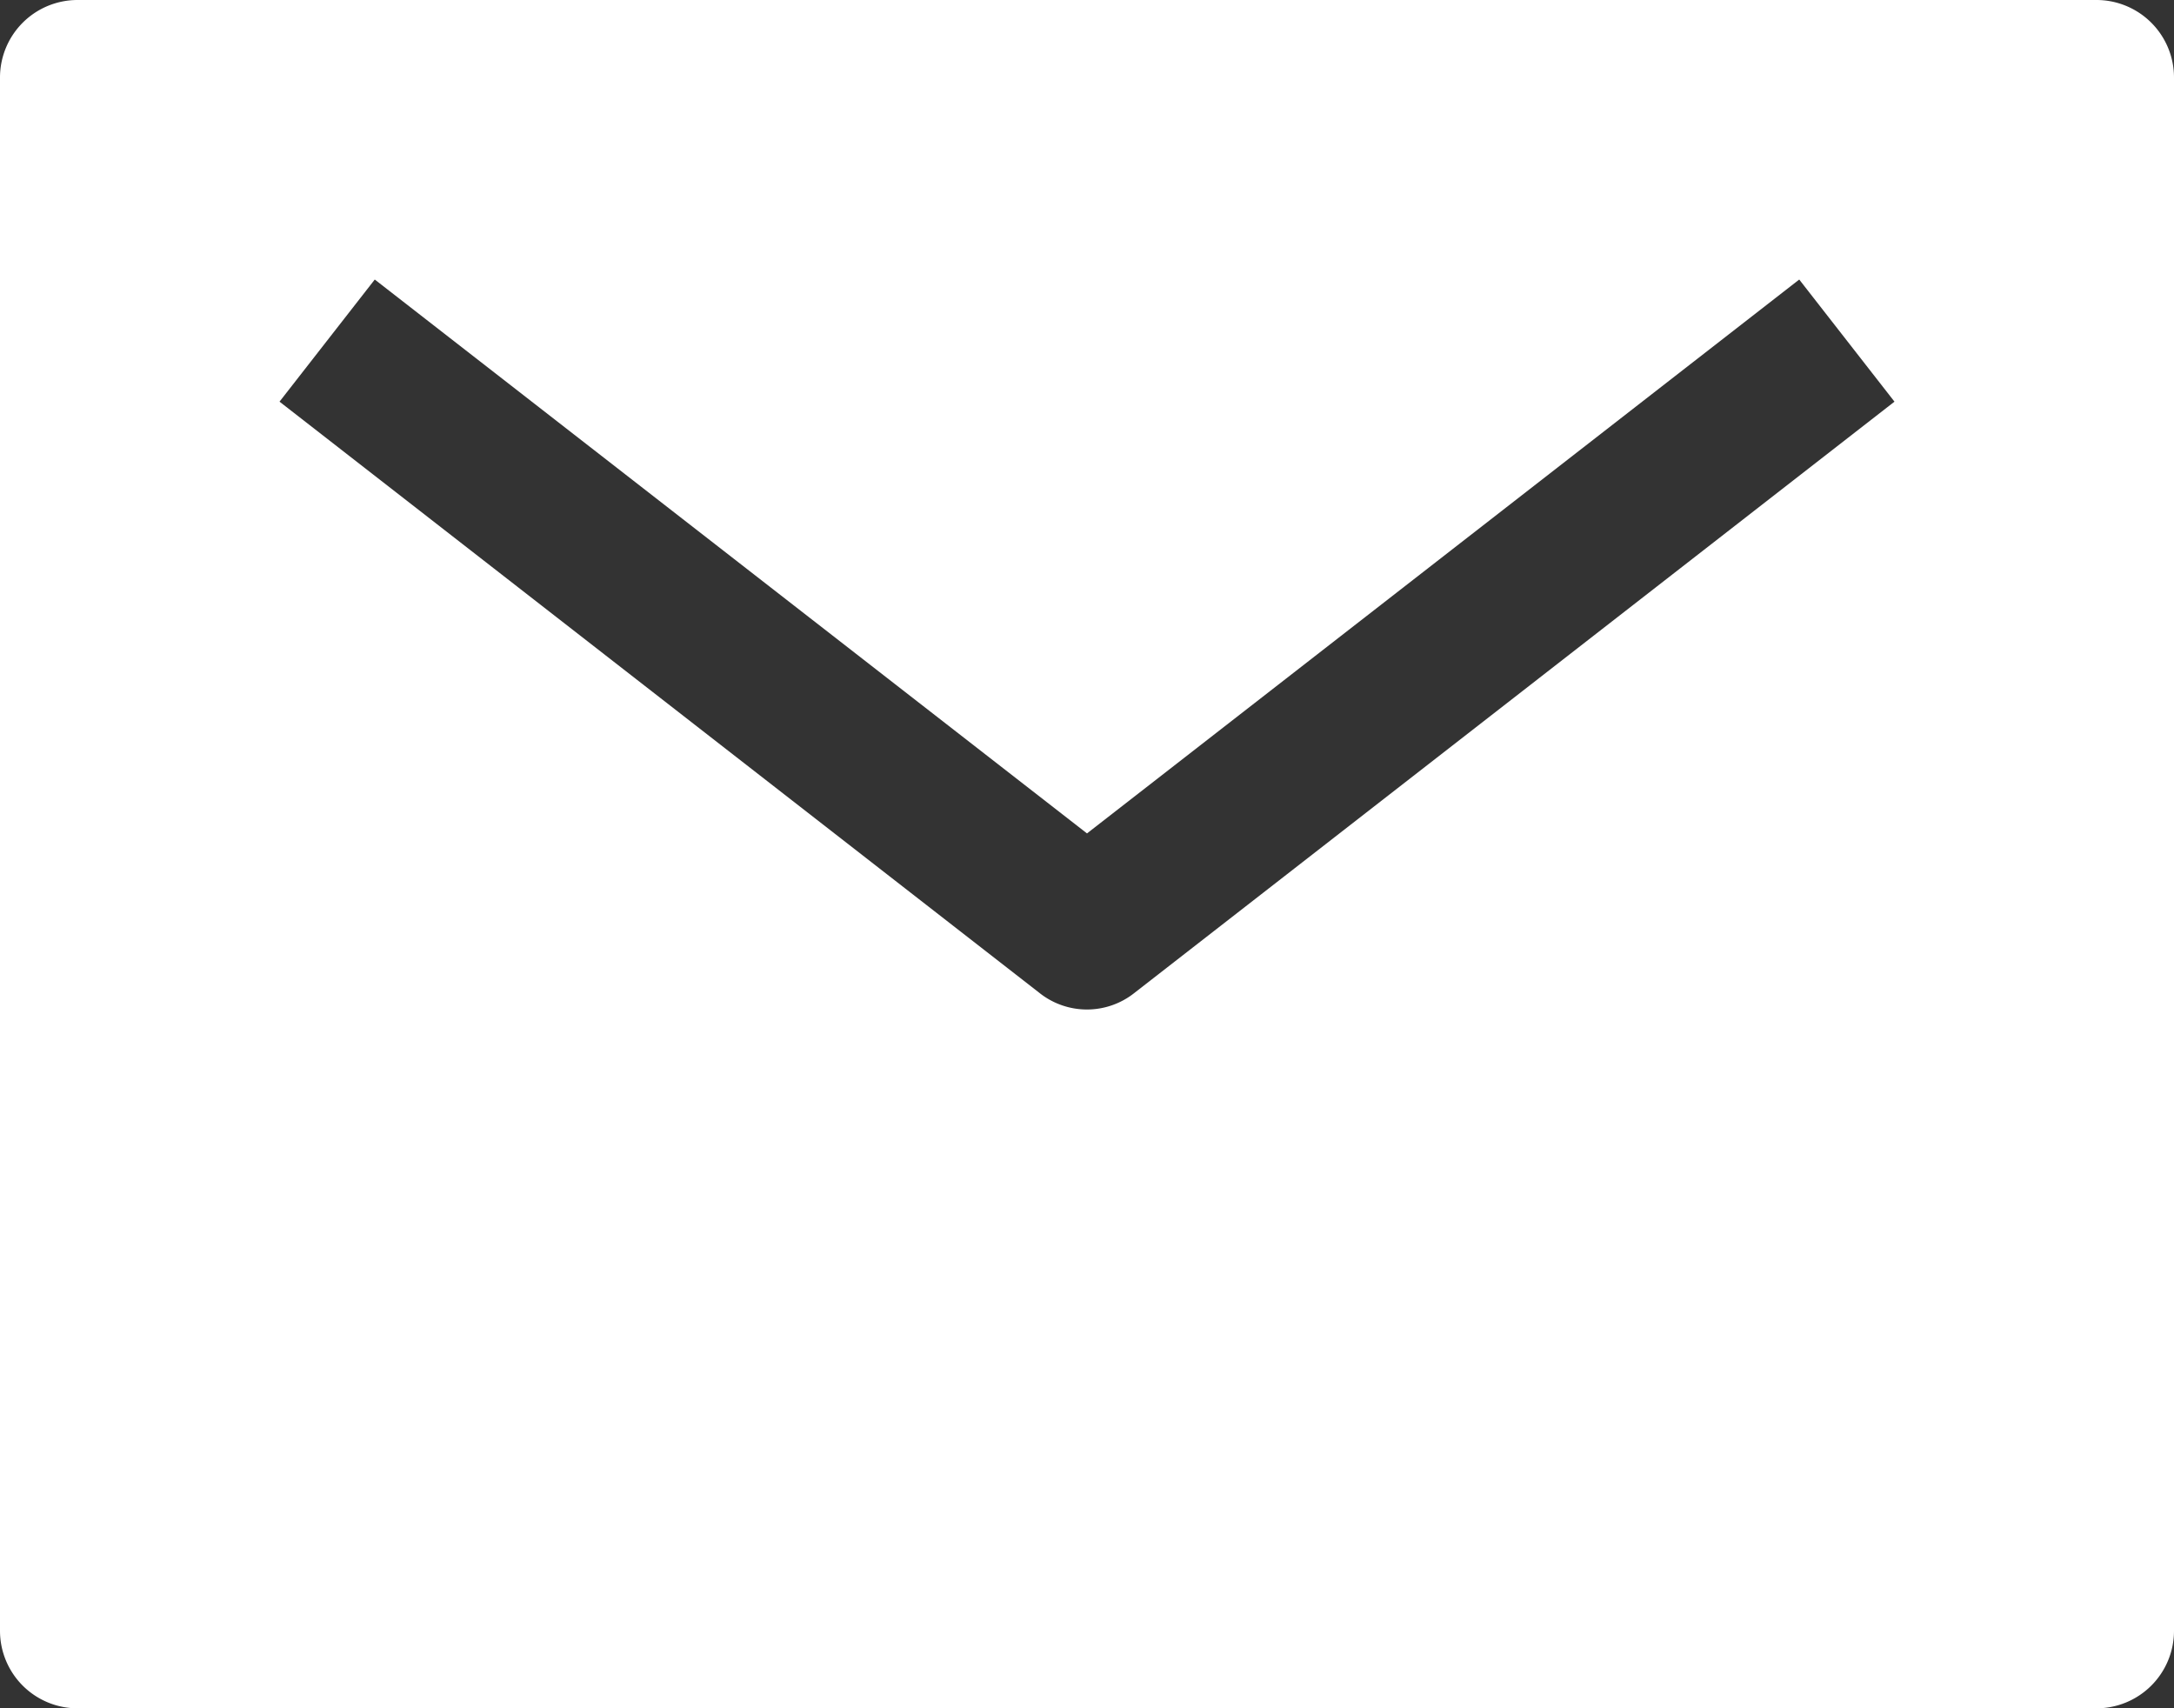 <svg xmlns="http://www.w3.org/2000/svg" width="17.554" height="13.793" viewBox="0 0 17.554 13.793">
  <rect x="0" y="0" width="17.554" height="13.793" fill="#333333" stroke="none"/>
  <path id="パス_28" data-name="パス 28" d="M19.927,7.5H3.627A.626.626,0,0,0,3,8.127V20.666a.626.626,0,0,0,.627.627h16.3a.626.626,0,0,0,.627-.627V8.127A.626.626,0,0,0,19.927,7.5Zm-7.766,8.016a.616.616,0,0,1-.769,0L5.257,10.743l.769-.986,5.751,4.472,5.751-4.472.769.986Z" transform="translate(-3 -7.5)" fill="#fff"/>
</svg>
